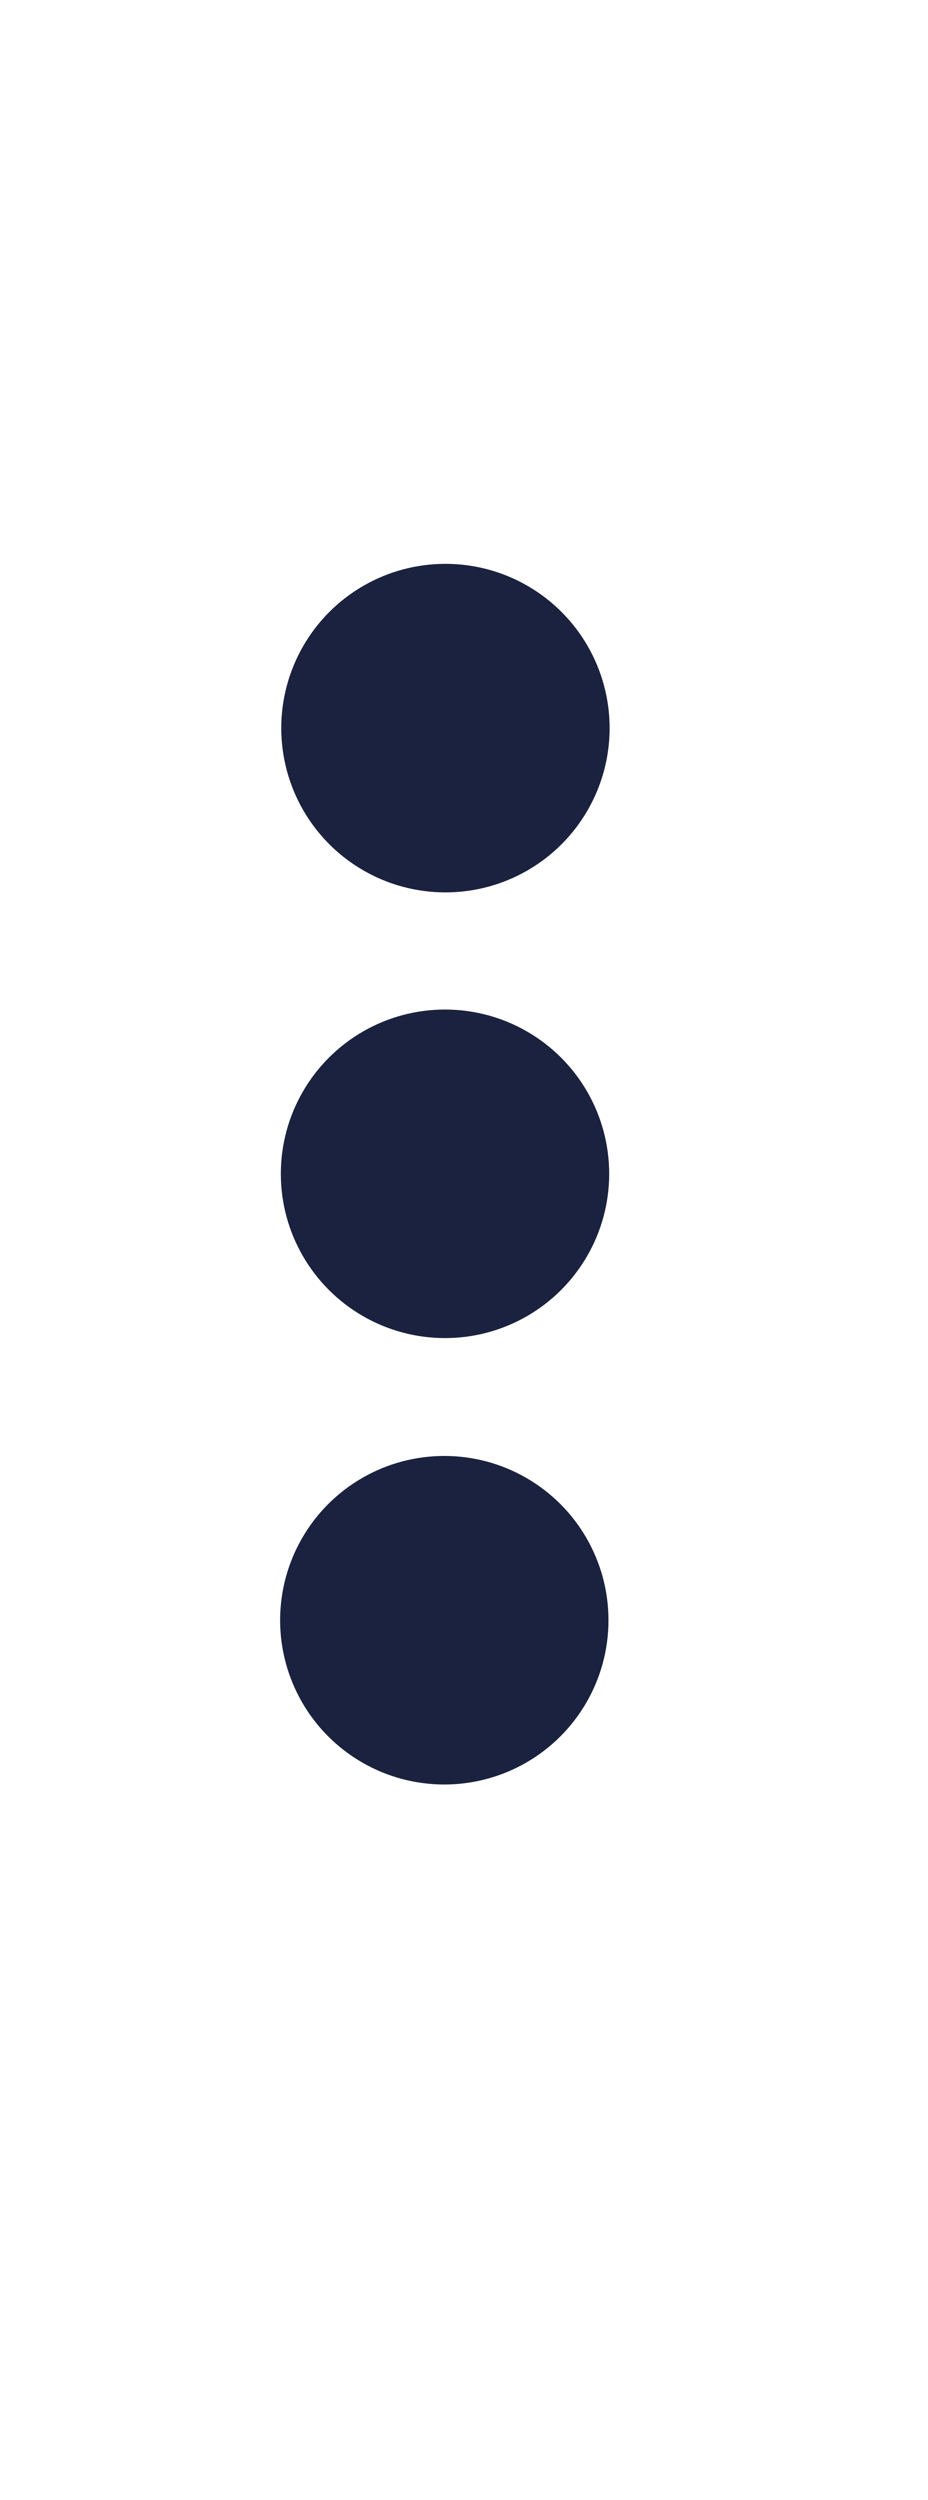 <?xml version="1.0" encoding="UTF-8"?><svg id="Ebene_1" xmlns="http://www.w3.org/2000/svg" viewBox="0 0 65 175"><defs><style>.cls-1{fill:#1a223f;}</style></defs><circle class="cls-1" cx="31.2" cy="50.97" r="11.5"/><circle class="cls-1" cx="31.17" cy="82.17" r="11.5"/><circle class="cls-1" cx="31.12" cy="113.42" r="11.5"/></svg>